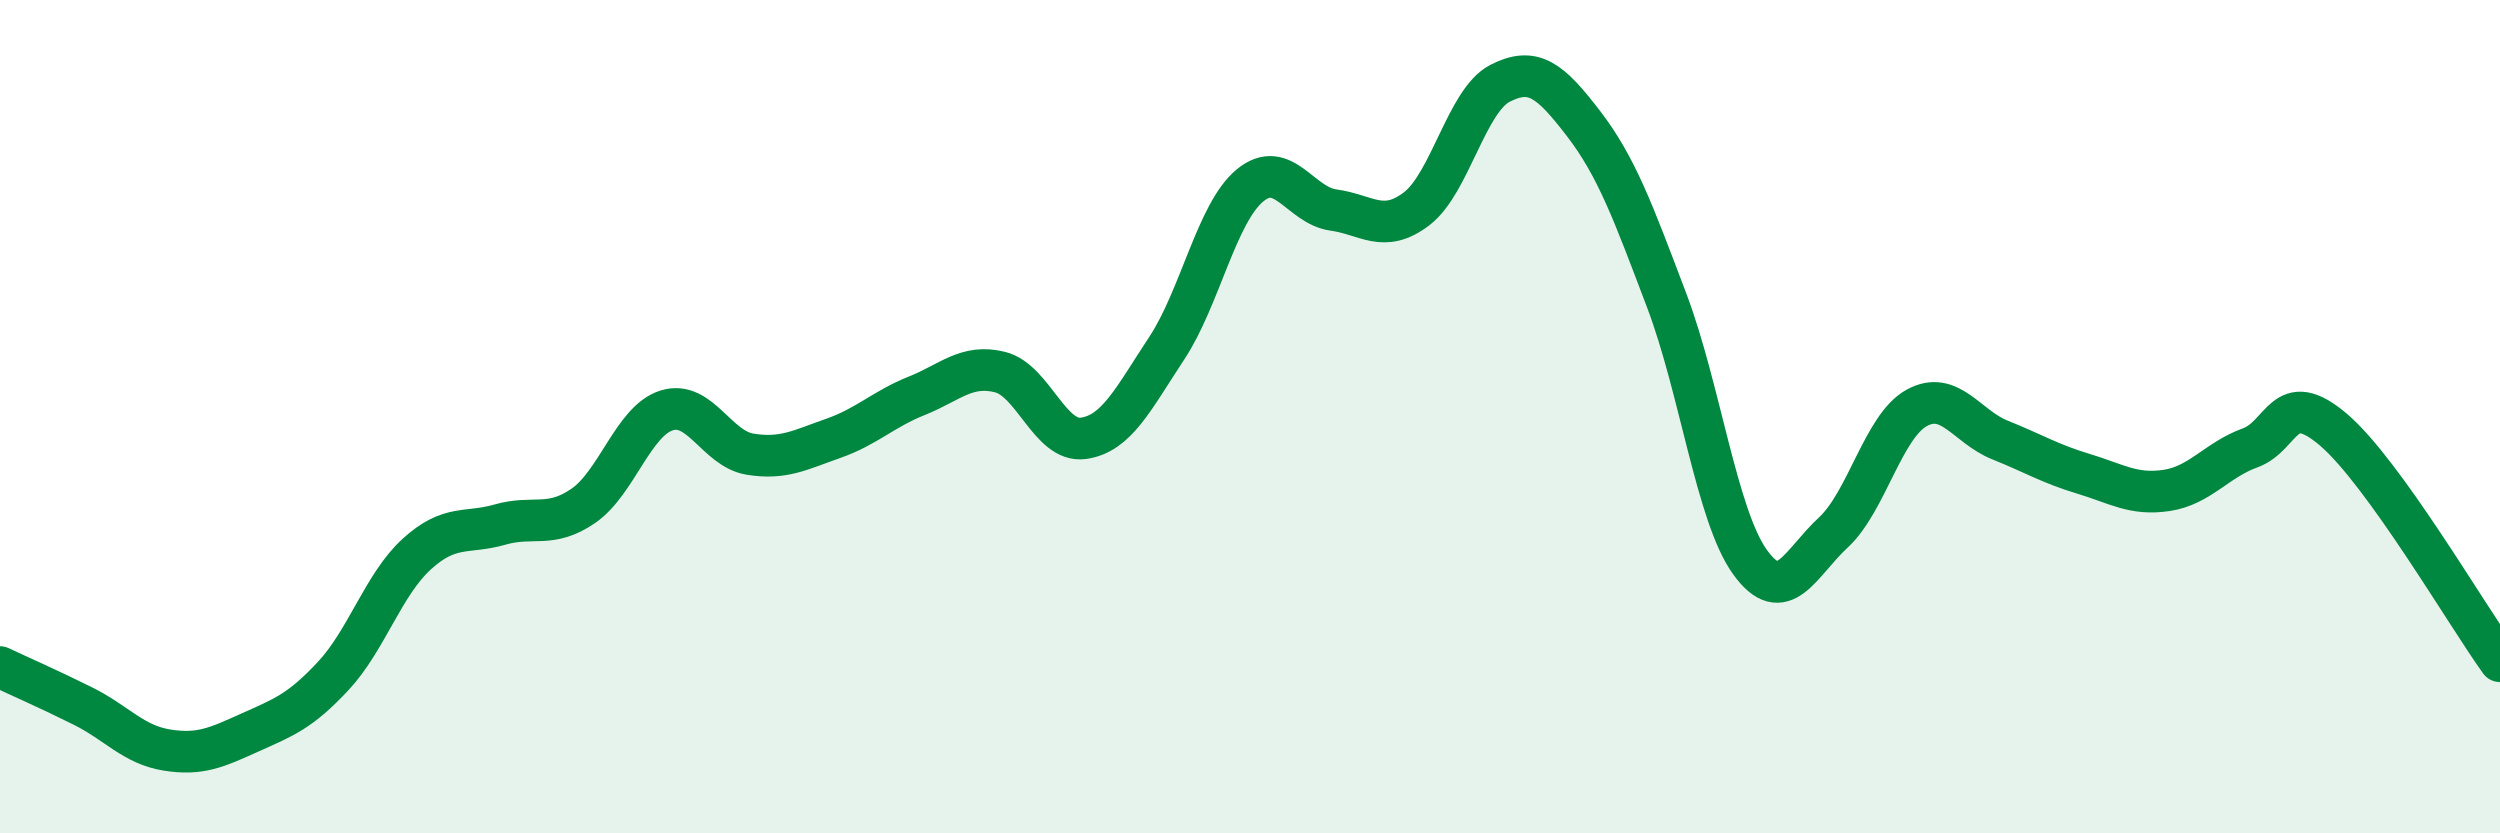 
    <svg width="60" height="20" viewBox="0 0 60 20" xmlns="http://www.w3.org/2000/svg">
      <path
        d="M 0,16.01 C 0.4,16.2 1.2,16.55 2,16.95 C 2.8,17.35 3.2,17.87 4,18 C 4.8,18.13 5.2,17.94 6,17.58 C 6.8,17.22 7.2,17.08 8,16.22 C 8.8,15.36 9.2,14.03 10,13.3 C 10.8,12.57 11.2,12.82 12,12.59 C 12.8,12.36 13.2,12.69 14,12.14 C 14.8,11.59 15.2,10.1 16,9.85 C 16.8,9.6 17.2,10.77 18,10.9 C 18.8,11.03 19.2,10.8 20,10.52 C 20.8,10.24 21.2,9.82 22,9.5 C 22.8,9.18 23.2,8.73 24,8.93 C 24.8,9.13 25.2,10.63 26,10.52 C 26.8,10.41 27.2,9.57 28,8.36 C 28.8,7.15 29.2,5.11 30,4.45 C 30.8,3.79 31.2,4.93 32,5.04 C 32.8,5.15 33.2,5.62 34,5.01 C 34.8,4.4 35.2,2.41 36,2 C 36.8,1.59 37.2,1.92 38,2.96 C 38.8,4 39.2,5.1 40,7.21 C 40.8,9.32 41.2,12.38 42,13.49 C 42.8,14.6 43.2,13.52 44,12.78 C 44.8,12.04 45.2,10.23 46,9.79 C 46.8,9.35 47.2,10.24 48,10.56 C 48.8,10.88 49.2,11.13 50,11.37 C 50.8,11.61 51.2,11.89 52,11.77 C 52.8,11.65 53.2,11.04 54,10.75 C 54.8,10.46 54.8,9.29 56,10.31 C 57.2,11.33 59.2,14.76 60,15.87L60 20L0 20Z"
        fill="#008740"
        opacity="0.1"
        stroke-linecap="round"
        stroke-linejoin="round"
      />
      <path
        d="M 0,16.01 C 0.4,16.2 1.2,16.55 2,16.95 C 2.8,17.35 3.2,17.87 4,18 C 4.8,18.13 5.2,17.94 6,17.58 C 6.8,17.22 7.2,17.08 8,16.22 C 8.8,15.36 9.2,14.03 10,13.3 C 10.8,12.57 11.2,12.82 12,12.59 C 12.8,12.36 13.2,12.69 14,12.14 C 14.8,11.59 15.2,10.1 16,9.85 C 16.8,9.6 17.2,10.77 18,10.9 C 18.8,11.03 19.2,10.8 20,10.52 C 20.8,10.24 21.2,9.82 22,9.5 C 22.8,9.18 23.2,8.73 24,8.93 C 24.8,9.13 25.2,10.63 26,10.52 C 26.8,10.41 27.2,9.57 28,8.36 C 28.8,7.15 29.2,5.11 30,4.45 C 30.8,3.79 31.2,4.93 32,5.04 C 32.8,5.15 33.2,5.62 34,5.01 C 34.8,4.4 35.2,2.41 36,2 C 36.8,1.59 37.2,1.92 38,2.96 C 38.8,4 39.2,5.1 40,7.21 C 40.8,9.32 41.2,12.38 42,13.49 C 42.8,14.6 43.2,13.52 44,12.78 C 44.8,12.04 45.2,10.23 46,9.79 C 46.8,9.35 47.2,10.24 48,10.56 C 48.8,10.88 49.2,11.13 50,11.37 C 50.8,11.61 51.2,11.89 52,11.77 C 52.8,11.65 53.2,11.04 54,10.75 C 54.8,10.46 54.8,9.29 56,10.31 C 57.2,11.33 59.2,14.76 60,15.87"
        stroke="#008740"
        stroke-width="1"
        fill="none"
        stroke-linecap="round"
        stroke-linejoin="round"
      />
    </svg>
  
